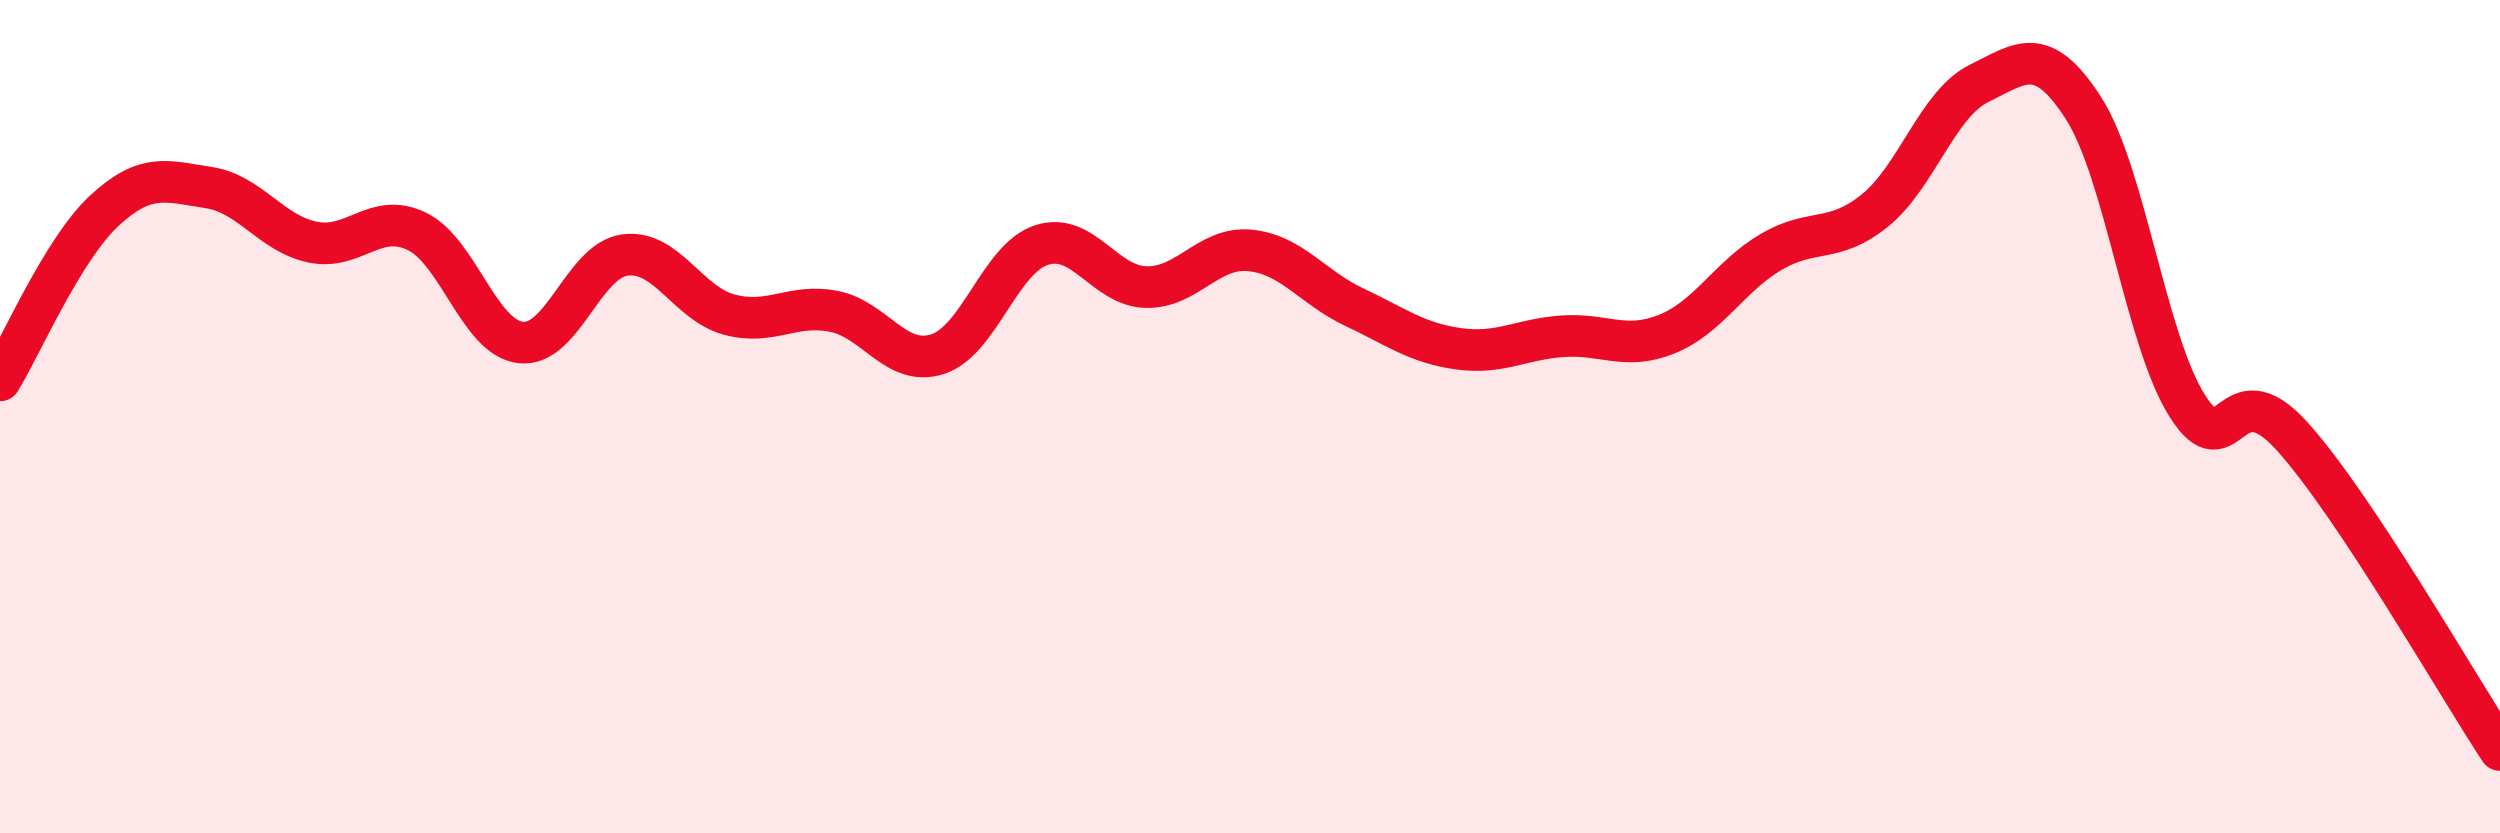 
    <svg width="60" height="20" viewBox="0 0 60 20" xmlns="http://www.w3.org/2000/svg">
      <path
        d="M 0,9.13 C 0.5,8.32 1.5,5.99 2.5,5.06 C 3.5,4.13 4,4.35 5,4.5 C 6,4.65 6.5,5.6 7.5,5.81 C 8.5,6.02 9,5.07 10,5.55 C 11,6.03 11.5,8.11 12.5,8.22 C 13.5,8.33 14,6.25 15,6.12 C 16,5.99 16.5,7.28 17.5,7.55 C 18.5,7.82 19,7.28 20,7.47 C 21,7.66 21.5,8.82 22.5,8.5 C 23.5,8.18 24,6.2 25,5.88 C 26,5.56 26.5,6.86 27.5,6.89 C 28.5,6.92 29,5.91 30,6.01 C 31,6.11 31.5,6.9 32.5,7.37 C 33.5,7.84 34,8.23 35,8.37 C 36,8.51 36.5,8.14 37.5,8.07 C 38.5,8 39,8.42 40,8.02 C 41,7.62 41.5,6.64 42.5,6.05 C 43.5,5.46 44,5.86 45,5.05 C 46,4.24 46.5,2.49 47.5,2 C 48.5,1.51 49,1.04 50,2.59 C 51,4.14 51.5,8.18 52.5,9.75 C 53.5,11.32 53.5,8.81 55,10.46 C 56.5,12.11 59,16.49 60,18L60 20L0 20Z"
        fill="#EB0A25"
        opacity="0.1"
        stroke-linecap="round"
        stroke-linejoin="round"
      />
      <path
        d="M 0,9.13 C 0.5,8.32 1.5,5.99 2.5,5.06 C 3.5,4.13 4,4.35 5,4.5 C 6,4.65 6.5,5.6 7.5,5.81 C 8.5,6.02 9,5.07 10,5.55 C 11,6.03 11.5,8.11 12.5,8.22 C 13.5,8.33 14,6.25 15,6.12 C 16,5.99 16.5,7.28 17.5,7.55 C 18.5,7.82 19,7.28 20,7.47 C 21,7.66 21.5,8.82 22.5,8.5 C 23.5,8.18 24,6.2 25,5.88 C 26,5.56 26.5,6.86 27.5,6.89 C 28.5,6.92 29,5.91 30,6.01 C 31,6.11 31.5,6.9 32.5,7.37 C 33.5,7.84 34,8.23 35,8.37 C 36,8.51 36.5,8.14 37.5,8.07 C 38.5,8 39,8.42 40,8.02 C 41,7.62 41.5,6.64 42.5,6.05 C 43.5,5.46 44,5.86 45,5.05 C 46,4.24 46.5,2.49 47.5,2 C 48.5,1.51 49,1.04 50,2.59 C 51,4.14 51.5,8.18 52.5,9.75 C 53.5,11.32 53.5,8.81 55,10.46 C 56.5,12.11 59,16.49 60,18"
        stroke="#EB0A25"
        stroke-width="1"
        fill="none"
        stroke-linecap="round"
        stroke-linejoin="round"
      />
    </svg>
  